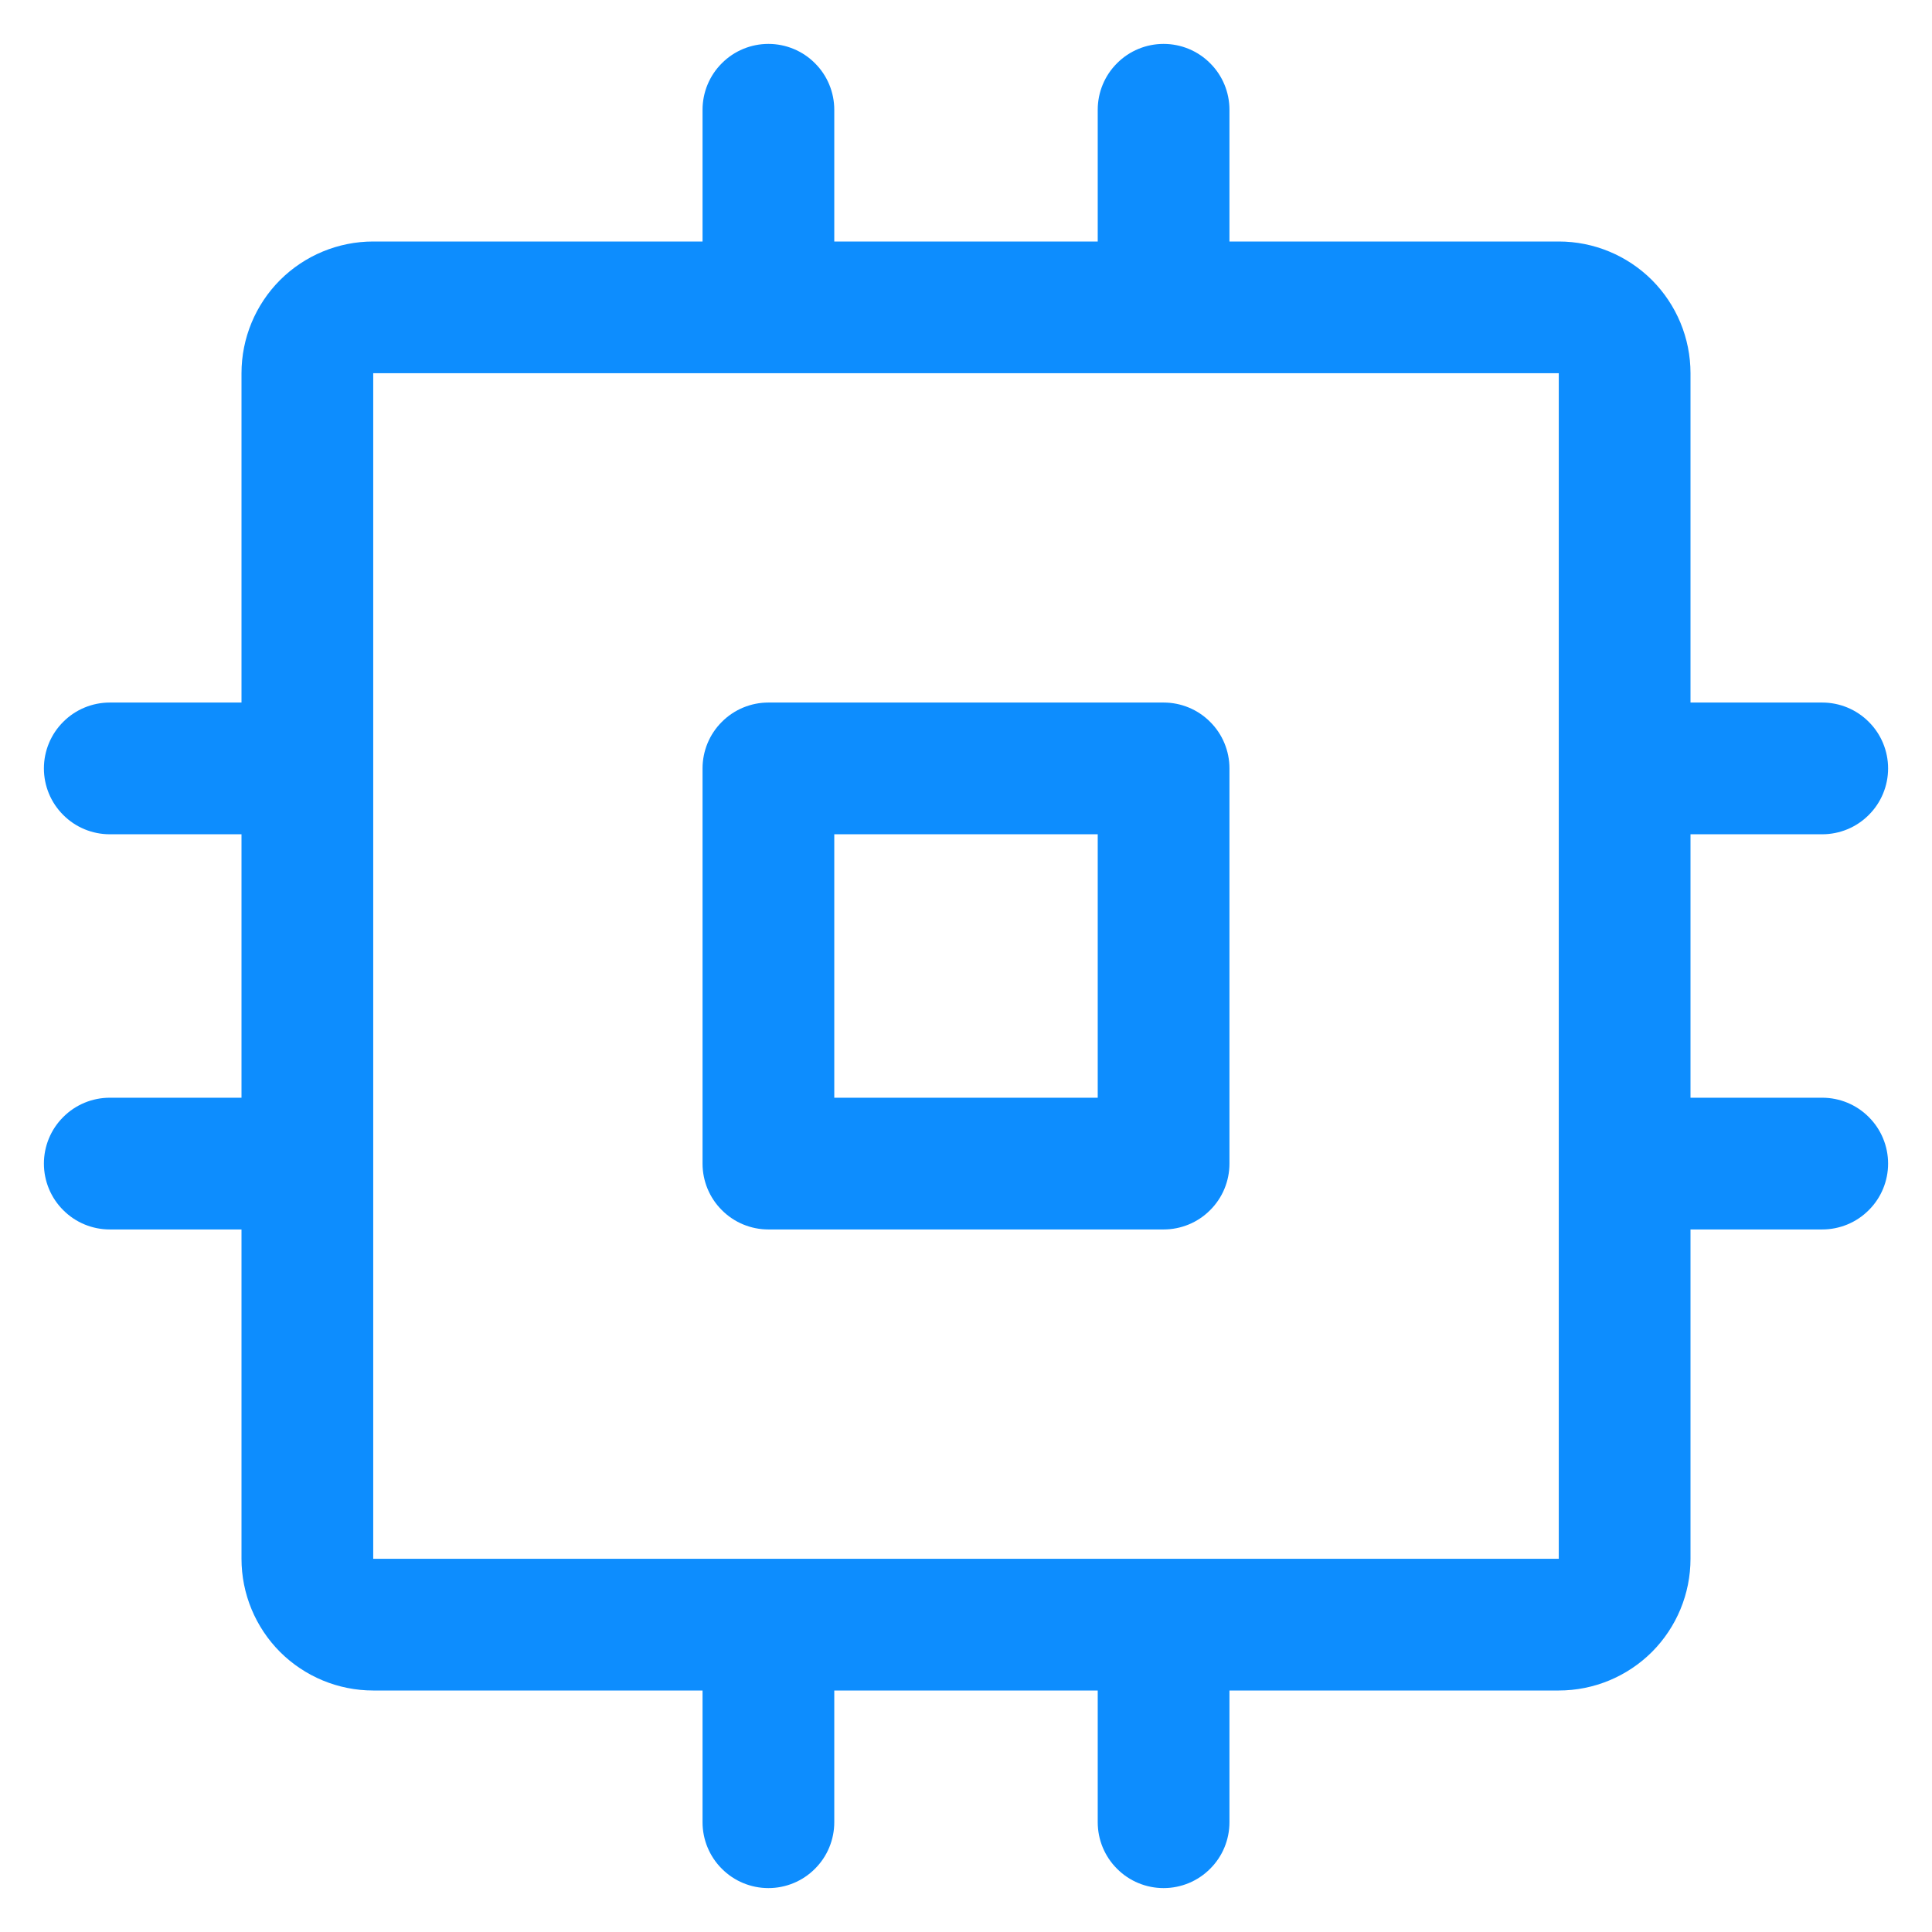 <svg width="22" height="22" viewBox="0 0 22 22" fill="none" xmlns="http://www.w3.org/2000/svg">
<path d="M13.25 8H8.75C8.551 8 8.36 8.079 8.22 8.22C8.079 8.36 8 8.551 8 8.75V13.25C8 13.449 8.079 13.64 8.22 13.78C8.36 13.921 8.551 14 8.75 14H13.25C13.449 14 13.64 13.921 13.78 13.78C13.921 13.64 14 13.449 14 13.25V8.75C14 8.551 13.921 8.36 13.78 8.22C13.64 8.079 13.449 8 13.25 8ZM12.5 12.5H9.5V9.5H12.5V12.5ZM20.75 12.5H19.25V9.5H20.75C20.949 9.5 21.14 9.421 21.28 9.28C21.421 9.14 21.5 8.949 21.5 8.75C21.5 8.551 21.421 8.36 21.28 8.22C21.14 8.079 20.949 8 20.75 8H19.25V4.25C19.25 3.852 19.092 3.471 18.811 3.189C18.529 2.908 18.148 2.75 17.75 2.75H14V1.25C14 1.051 13.921 0.86 13.78 0.72C13.64 0.579 13.449 0.5 13.25 0.5C13.051 0.5 12.86 0.579 12.72 0.72C12.579 0.86 12.5 1.051 12.5 1.25V2.75H9.5V1.25C9.5 1.051 9.421 0.86 9.28 0.72C9.14 0.579 8.949 0.5 8.75 0.5C8.551 0.5 8.36 0.579 8.22 0.72C8.079 0.86 8 1.051 8 1.25V2.75H4.25C3.852 2.75 3.471 2.908 3.189 3.189C2.908 3.471 2.75 3.852 2.75 4.25V8H1.25C1.051 8 0.86 8.079 0.72 8.22C0.579 8.36 0.5 8.551 0.5 8.75C0.5 8.949 0.579 9.14 0.72 9.28C0.86 9.421 1.051 9.5 1.25 9.5H2.75V12.5H1.25C1.051 12.5 0.86 12.579 0.72 12.72C0.579 12.86 0.5 13.051 0.5 13.25C0.5 13.449 0.579 13.64 0.72 13.78C0.86 13.921 1.051 14 1.25 14H2.75V17.75C2.75 18.148 2.908 18.529 3.189 18.811C3.471 19.092 3.852 19.25 4.25 19.25H8V20.75C8 20.949 8.079 21.14 8.22 21.28C8.36 21.421 8.551 21.5 8.75 21.5C8.949 21.5 9.14 21.421 9.28 21.28C9.421 21.14 9.5 20.949 9.5 20.75V19.25H12.5V20.75C12.5 20.949 12.579 21.14 12.72 21.28C12.86 21.421 13.051 21.5 13.25 21.5C13.449 21.5 13.64 21.421 13.78 21.28C13.921 21.14 14 20.949 14 20.75V19.25H17.75C18.148 19.25 18.529 19.092 18.811 18.811C19.092 18.529 19.25 18.148 19.25 17.75V14H20.75C20.949 14 21.14 13.921 21.28 13.78C21.421 13.64 21.5 13.449 21.5 13.25C21.5 13.051 21.421 12.86 21.28 12.72C21.14 12.579 20.949 12.5 20.75 12.5ZM17.75 17.75H4.25V4.25H17.75V13.238C17.75 13.238 17.75 13.246 17.75 13.25C17.75 13.254 17.75 13.258 17.75 13.262V17.75Z" fill="#0D8DFE"/>
</svg>
